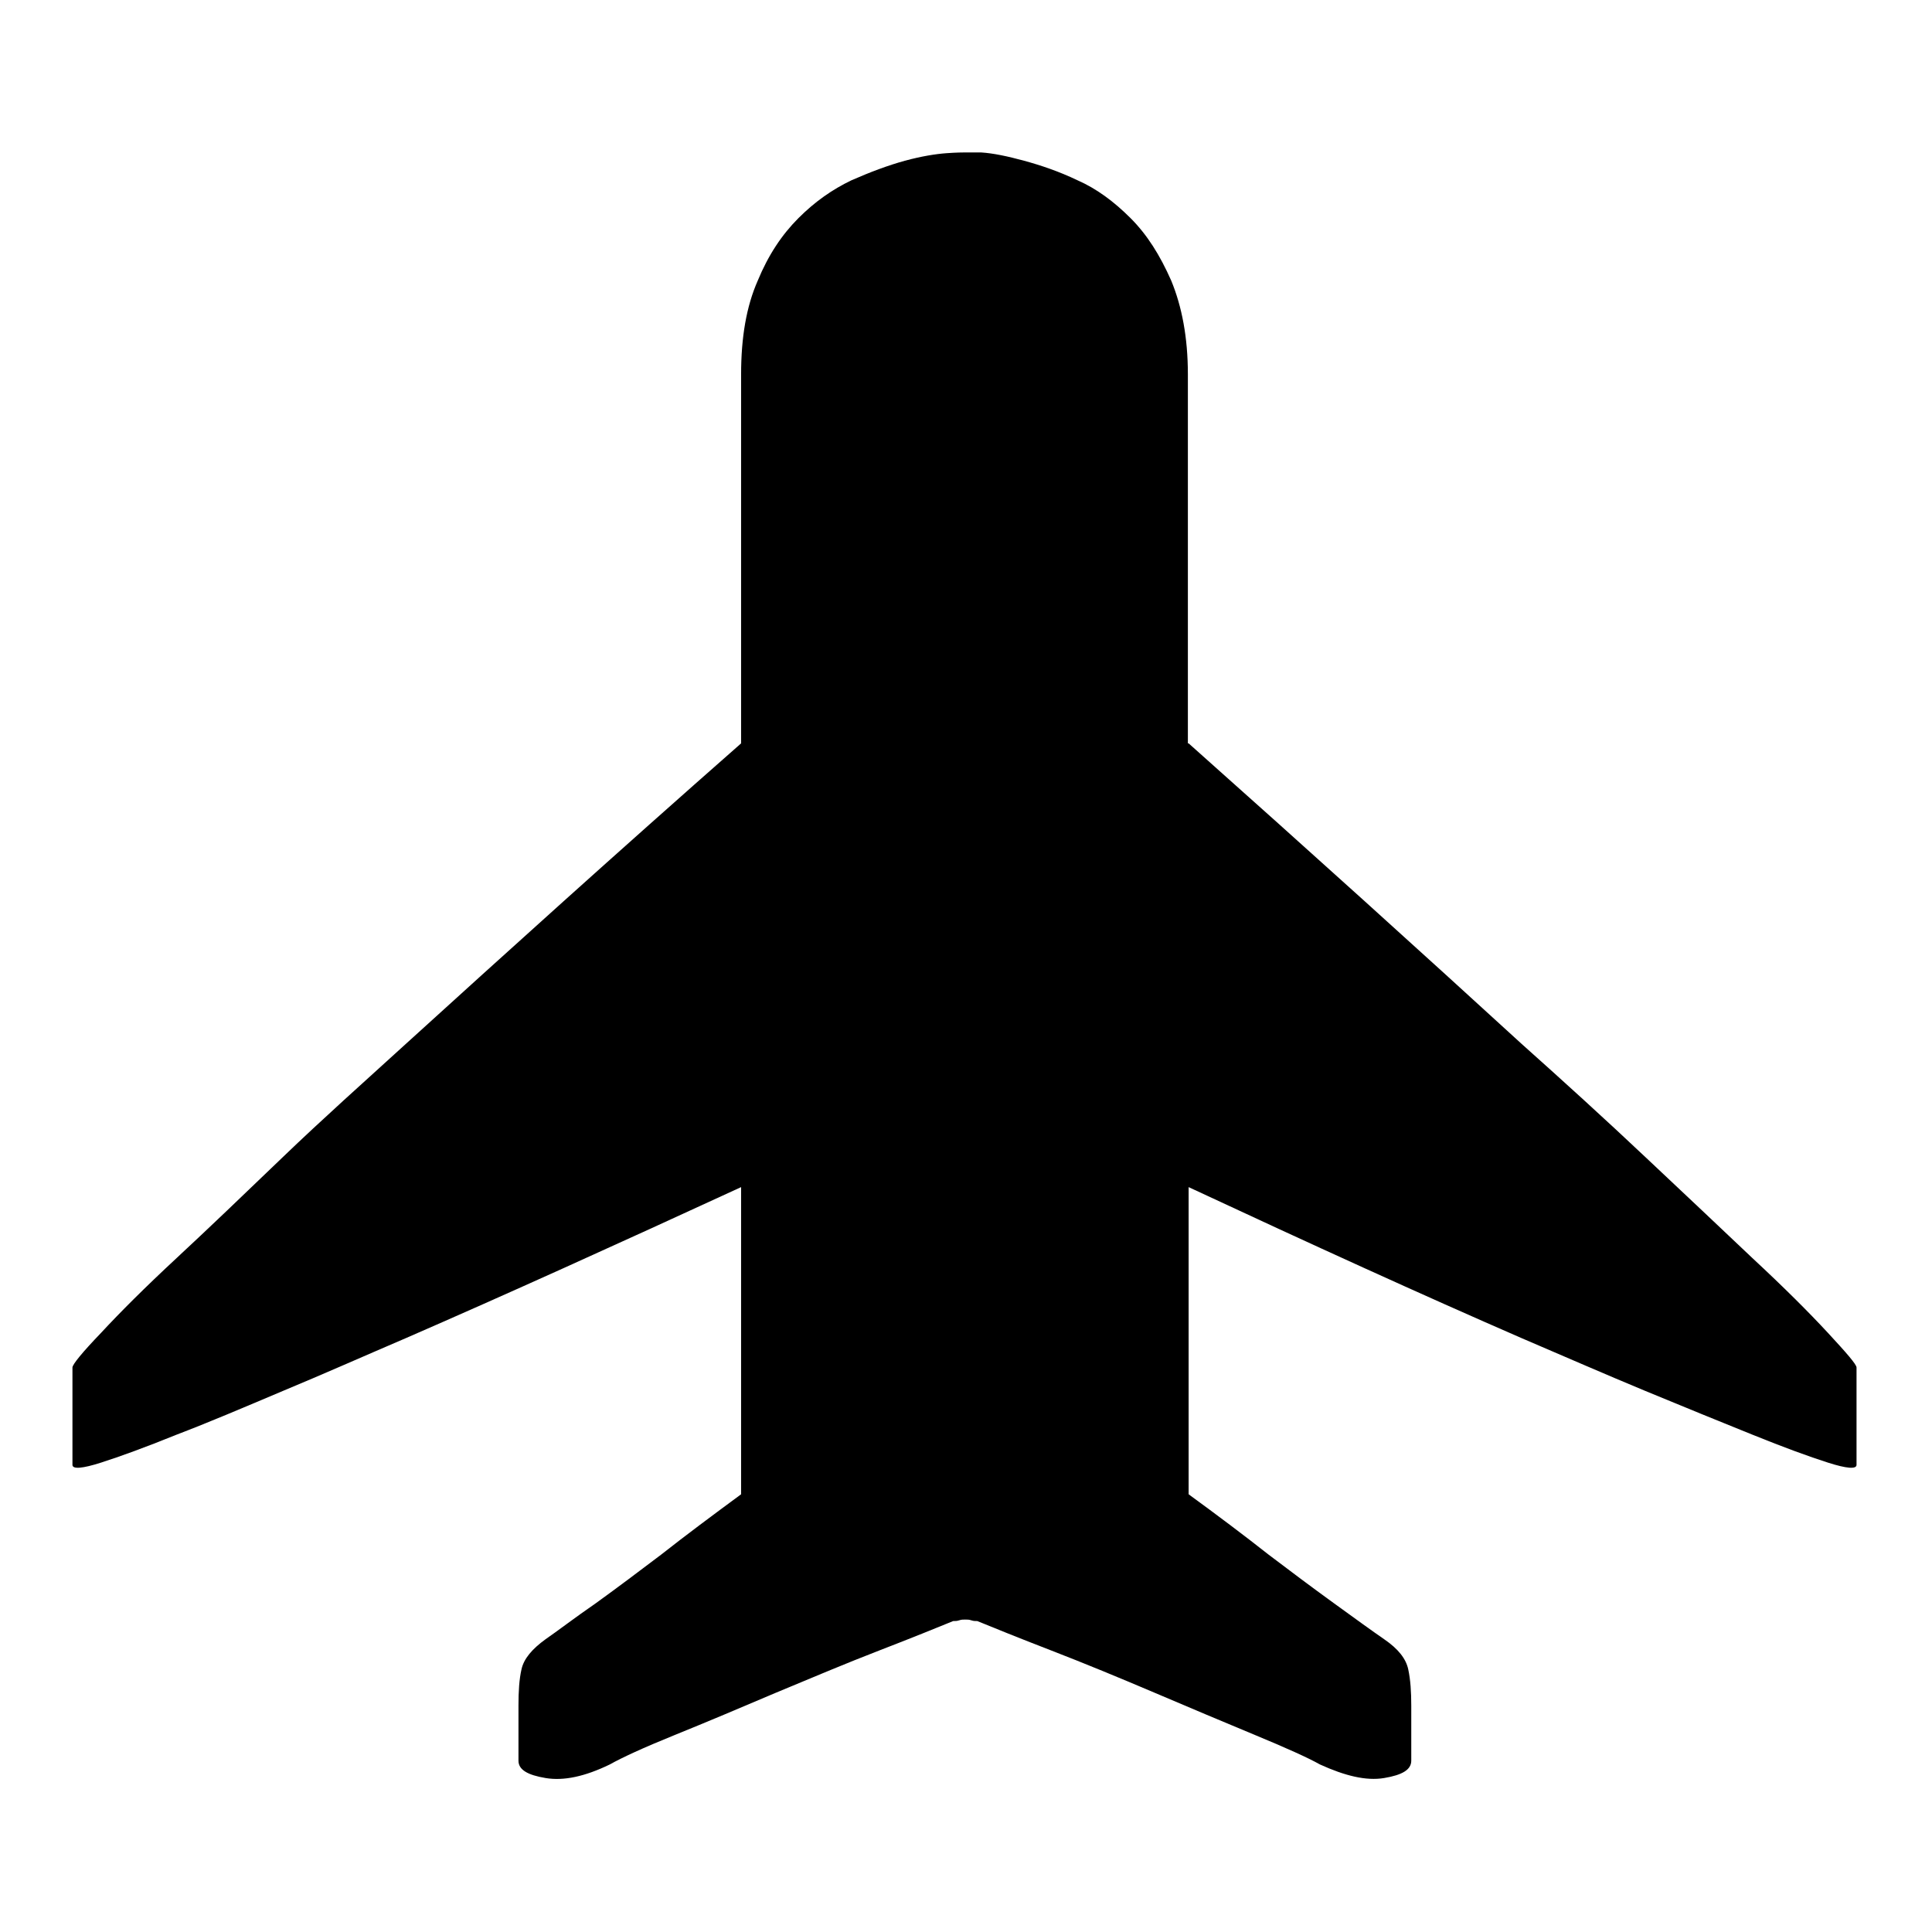 <?xml version="1.0" encoding="utf-8"?>
<!-- Svg Vector Icons : http://www.onlinewebfonts.com/icon -->
<!DOCTYPE svg PUBLIC "-//W3C//DTD SVG 1.1//EN" "http://www.w3.org/Graphics/SVG/1.1/DTD/svg11.dtd">
<svg version="1.1" xmlns="http://www.w3.org/2000/svg" xmlns:xlink="http://www.w3.org/1999/xlink" x="0px" y="0px" viewBox="0 0 256 256" enable-background="new 0 0 256 256" xml:space="preserve">
<g> <path fill="#000000" d="M157.5,98.5c16.4,14.6,31.1,27.9,44.1,39.8c5.6,5,11.1,10,16.4,15c5.3,5,10,9.4,14.2,13.4 c4.2,3.9,7.5,7.2,10,9.9s3.8,4.2,3.8,4.6v12.9c0,0.6-1.3,0.5-3.8-0.3s-5.8-2-10-3.7c-4.2-1.7-8.9-3.6-14.2-5.8 c-5.3-2.2-10.8-4.6-16.4-7c-13.1-5.7-27.8-12.4-44.1-20V198c3.7,2.7,7.3,5.4,10.6,8c2.9,2.2,5.7,4.3,8.6,6.4s5.1,3.7,6.7,4.8 c1.9,1.3,2.9,2.6,3.2,4c0.3,1.4,0.4,3,0.4,4.8v7.3c0,1.2-1.2,1.9-3.6,2.3c-2.4,0.4-5.2-0.3-8.5-1.8c-1.6-0.9-4.5-2.2-8.6-3.9 s-8.6-3.6-13.3-5.6c-4.7-2-9.3-3.9-13.7-5.6s-7.6-3-9.8-3.9c-0.3,0-0.5,0-0.8-0.1s-0.5-0.1-0.8-0.1c-0.3,0-0.5,0-0.8,0.1 s-0.5,0.1-0.8,0.1c-2.2,0.9-5.4,2.2-9.8,3.9s-8.9,3.6-13.7,5.6c-4.7,2-9.2,3.9-13.4,5.6c-4.2,1.7-7,3-8.6,3.9 c-3.3,1.6-6.1,2.2-8.5,1.8c-2.4-0.4-3.6-1.1-3.6-2.3V226c0-1.9,0.1-3.5,0.4-4.8c0.3-1.4,1.4-2.7,3.2-4c1.6-1.1,3.8-2.8,6.7-4.8 c2.9-2.1,5.7-4.2,8.6-6.4c3.3-2.6,6.8-5.2,10.6-8v-40.7c-16.5,7.6-31.3,14.3-44.4,20c-5.6,2.4-11,4.8-16.3,7 c-5.2,2.2-9.9,4.2-14.1,5.8c-4.2,1.7-7.5,2.9-10,3.7c-2.5,0.8-3.8,0.9-3.8,0.3v-12.9c0-0.4,1.3-2,3.8-4.6c2.5-2.7,5.8-6,10-9.9 c4.2-3.9,8.9-8.4,14.1-13.4c5.2-5,10.7-9.9,16.3-15c13.1-11.9,27.8-25.2,44.4-39.8V49.6c0-4.9,0.7-9,2.2-12.4 c1.4-3.4,3.2-6.1,5.4-8.3c2.2-2.2,4.5-3.8,7-5c2.5-1.1,4.9-2,7.1-2.6c2.2-0.6,4.1-0.9,5.5-1c1.4-0.1,2.2-0.1,2.4-0.1h2.2 c1.6,0.1,3.5,0.5,5.7,1.1c2.2,0.6,4.6,1.4,7.1,2.6c2.5,1.1,4.8,2.8,7,5c2.2,2.2,3.9,4.9,5.4,8.3c1.4,3.4,2.2,7.5,2.2,12.4V98.5 L157.5,98.5z"/></g>
</svg>